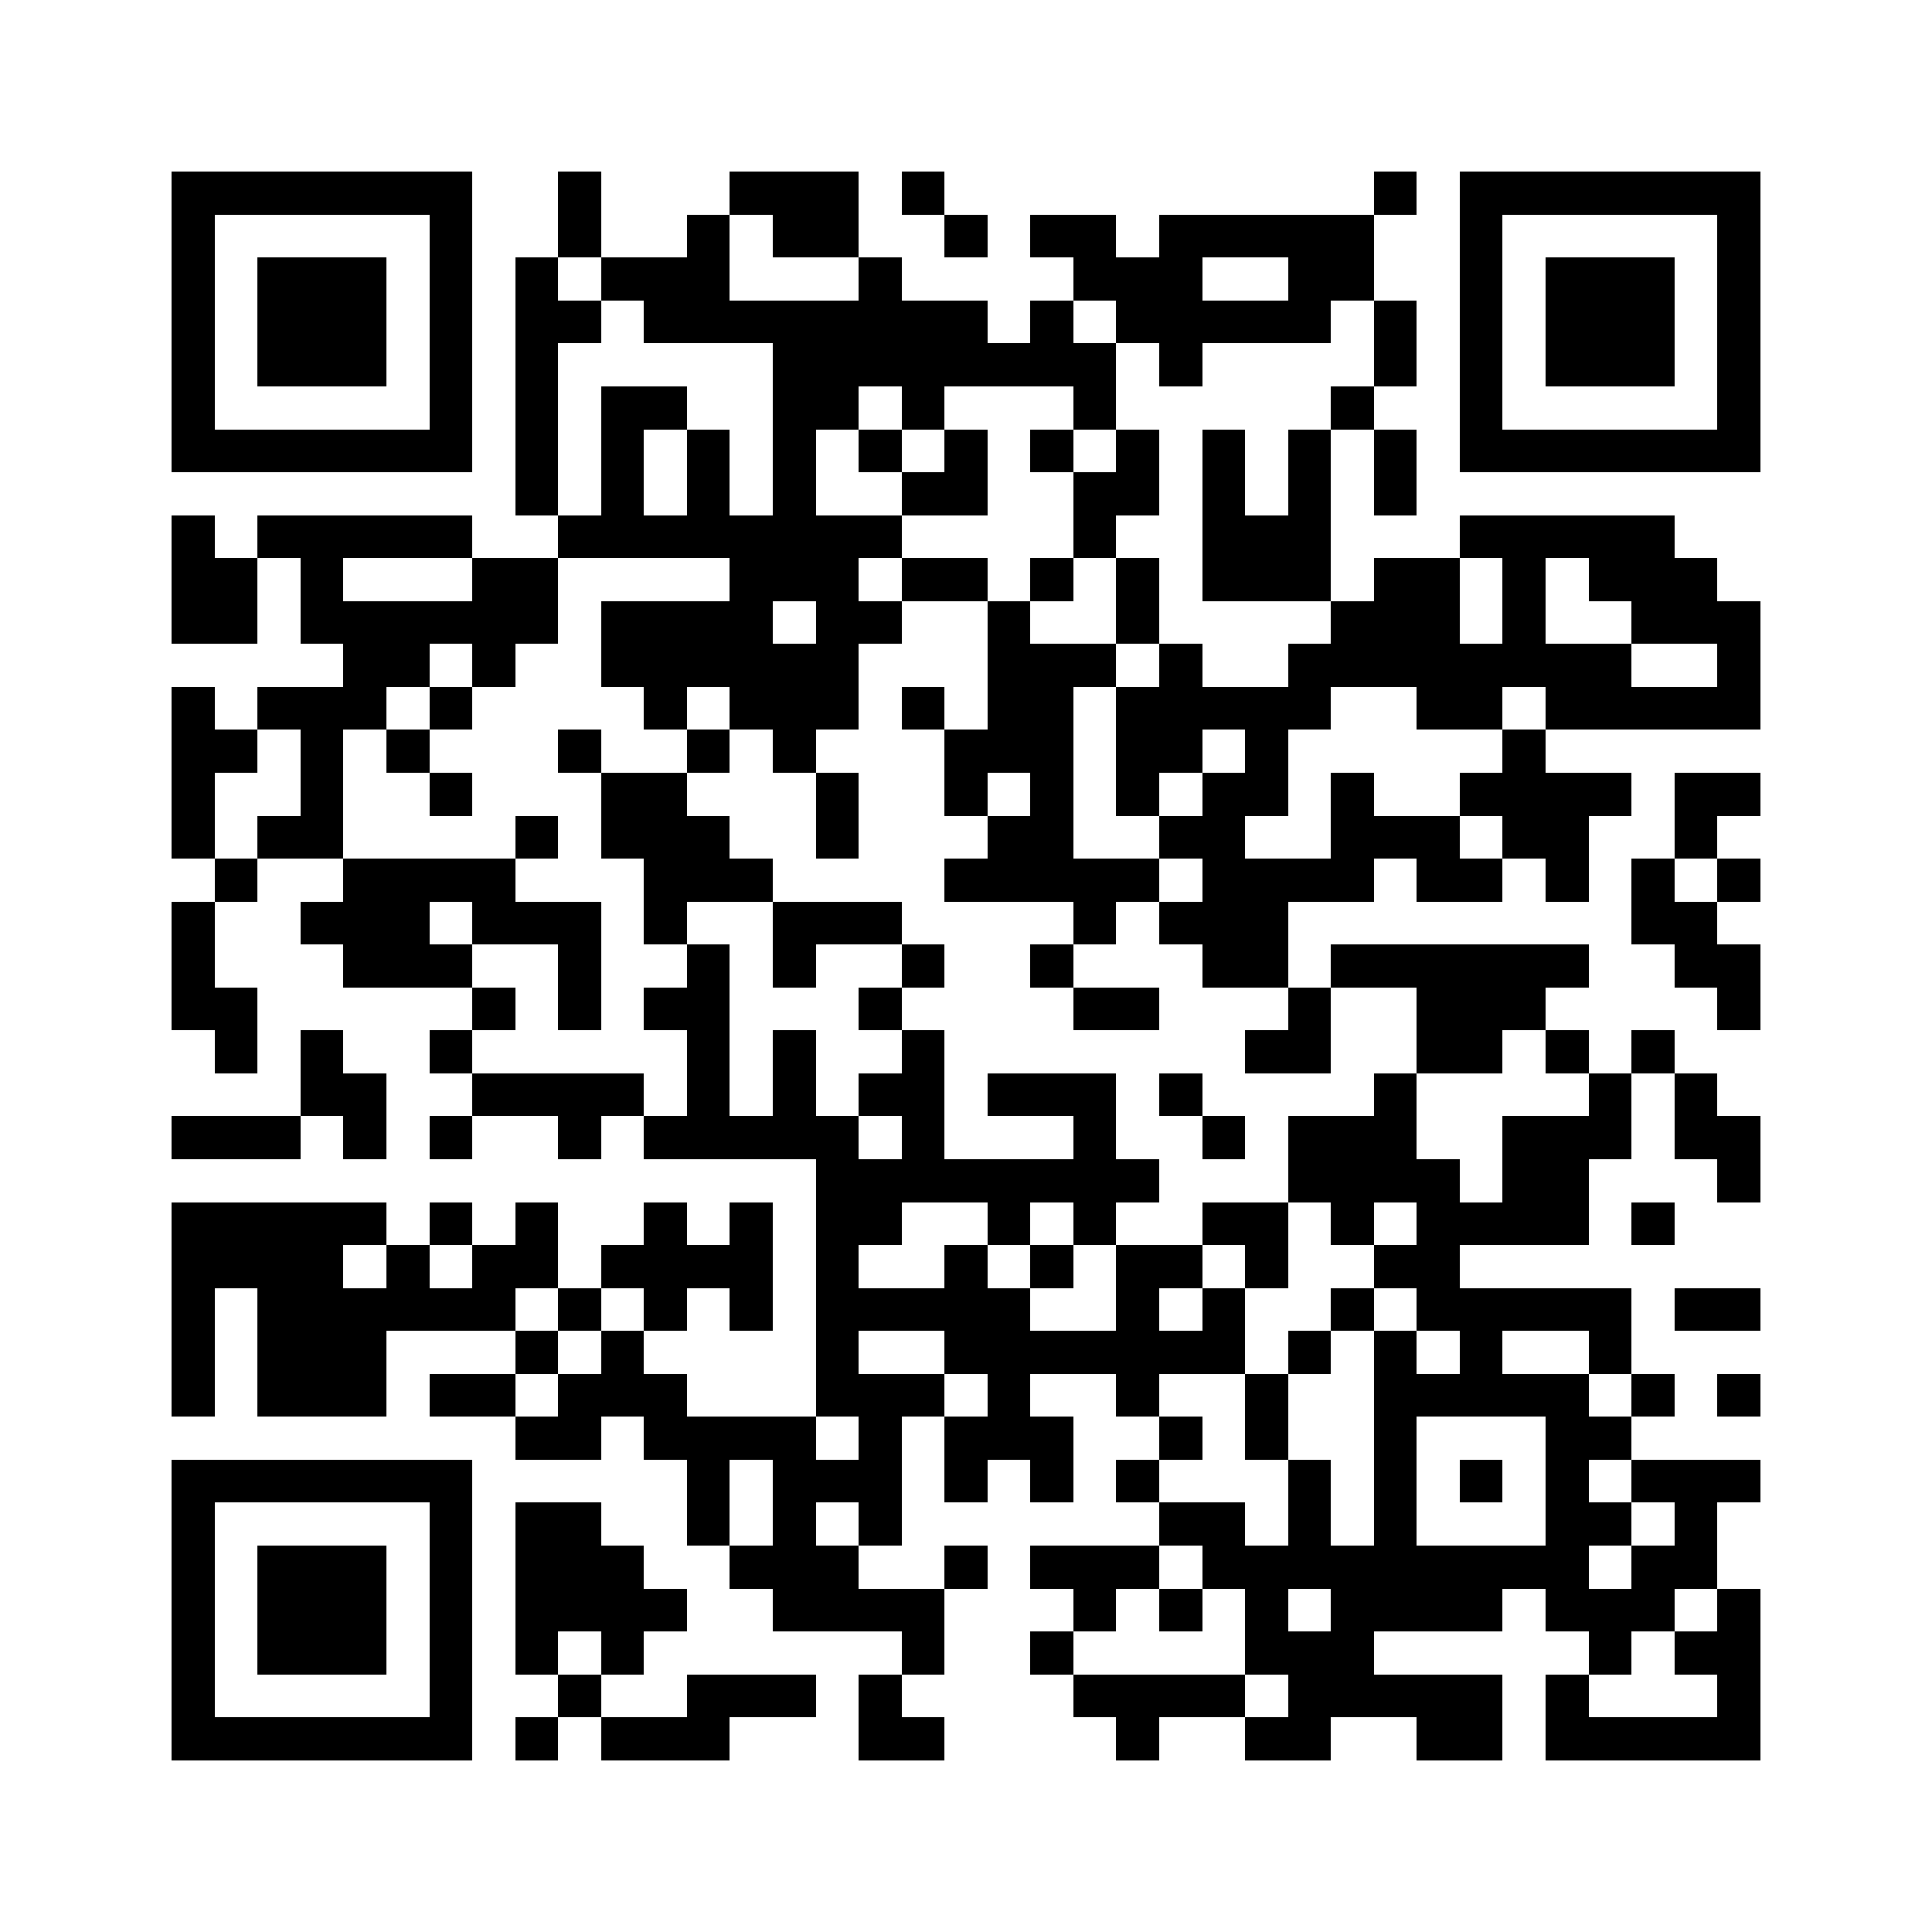 <svg xmlns="http://www.w3.org/2000/svg" width="150" height="150" viewBox="0 0 45 45" shape-rendering="crispEdges"><path fill="#ffffff" d="M0 0h45v45H0z"/><path stroke="#000000" d="M4 4.5h7m2 0h1m3 0h3m1 0h1m10 0h1m1 0h7M4 5.5h1m5 0h1m2 0h1m2 0h1m1 0h2m2 0h1m1 0h2m1 0h5m2 0h1m5 0h1M4 6.5h1m1 0h3m1 0h1m1 0h1m1 0h3m3 0h1m4 0h3m2 0h2m2 0h1m1 0h3m1 0h1M4 7.5h1m1 0h3m1 0h1m1 0h2m1 0h8m1 0h1m1 0h5m1 0h1m1 0h1m1 0h3m1 0h1M4 8.5h1m1 0h3m1 0h1m1 0h1m5 0h8m1 0h1m4 0h1m1 0h1m1 0h3m1 0h1M4 9.5h1m5 0h1m1 0h1m1 0h2m2 0h2m1 0h1m3 0h1m5 0h1m2 0h1m5 0h1M4 10.5h7m1 0h1m1 0h1m1 0h1m1 0h1m1 0h1m1 0h1m1 0h1m1 0h1m1 0h1m1 0h1m1 0h1m1 0h7M12 11.5h1m1 0h1m1 0h1m1 0h1m2 0h2m2 0h2m1 0h1m1 0h1m1 0h1M4 12.5h1m1 0h5m2 0h8m4 0h1m2 0h3m3 0h5M4 13.5h2m1 0h1m3 0h2m4 0h3m1 0h2m1 0h1m1 0h1m1 0h3m1 0h2m1 0h1m1 0h3M4 14.5h2m1 0h6m1 0h4m1 0h2m2 0h1m2 0h1m4 0h3m1 0h1m2 0h3M8 15.5h2m1 0h1m2 0h6m3 0h3m1 0h1m2 0h8m2 0h1M4 16.5h1m1 0h3m1 0h1m4 0h1m1 0h3m1 0h1m1 0h2m1 0h5m2 0h2m1 0h5M4 17.5h2m1 0h1m1 0h1m3 0h1m2 0h1m1 0h1m3 0h3m1 0h2m1 0h1m5 0h1M4 18.5h1m2 0h1m2 0h1m3 0h2m3 0h1m2 0h1m1 0h1m1 0h1m1 0h2m1 0h1m2 0h4m1 0h2M4 19.5h1m1 0h2m4 0h1m1 0h3m2 0h1m3 0h2m2 0h2m2 0h3m1 0h2m2 0h1M5 20.5h1m2 0h4m3 0h3m4 0h5m1 0h4m1 0h2m1 0h1m1 0h1m1 0h1M4 21.5h1m2 0h3m1 0h3m1 0h1m2 0h3m4 0h1m1 0h3m8 0h2M4 22.5h1m3 0h3m2 0h1m2 0h1m1 0h1m2 0h1m2 0h1m3 0h2m1 0h6m2 0h2M4 23.5h2m5 0h1m1 0h1m1 0h2m3 0h1m4 0h2m3 0h1m2 0h3m4 0h1M5 24.5h1m1 0h1m2 0h1m5 0h1m1 0h1m2 0h1m7 0h2m2 0h2m1 0h1m1 0h1M7 25.5h2m2 0h4m1 0h1m1 0h1m1 0h2m1 0h3m1 0h1m4 0h1m4 0h1m1 0h1M4 26.5h3m1 0h1m1 0h1m2 0h1m1 0h5m1 0h1m3 0h1m2 0h1m1 0h3m2 0h3m1 0h2M19 27.5h8m3 0h4m1 0h2m3 0h1M4 28.5h5m1 0h1m1 0h1m2 0h1m1 0h1m1 0h2m2 0h1m1 0h1m2 0h2m1 0h1m1 0h4m1 0h1M4 29.5h4m1 0h1m1 0h2m1 0h4m1 0h1m2 0h1m1 0h1m1 0h2m1 0h1m2 0h2M4 30.5h1m1 0h6m1 0h1m1 0h1m1 0h1m1 0h5m2 0h1m1 0h1m2 0h1m1 0h5m1 0h2M4 31.5h1m1 0h3m3 0h1m1 0h1m4 0h1m2 0h7m1 0h1m1 0h1m1 0h1m2 0h1M4 32.5h1m1 0h3m1 0h2m1 0h3m3 0h3m1 0h1m2 0h1m2 0h1m2 0h5m1 0h1m1 0h1M12 33.5h2m1 0h4m1 0h1m1 0h3m2 0h1m1 0h1m2 0h1m3 0h2M4 34.5h7m5 0h1m1 0h3m1 0h1m1 0h1m1 0h1m3 0h1m1 0h1m1 0h1m1 0h1m1 0h3M4 35.5h1m5 0h1m1 0h2m2 0h1m1 0h1m1 0h1m6 0h2m1 0h1m1 0h1m3 0h2m1 0h1M4 36.5h1m1 0h3m1 0h1m1 0h3m2 0h3m2 0h1m1 0h3m1 0h9m1 0h2M4 37.5h1m1 0h3m1 0h1m1 0h4m2 0h4m3 0h1m1 0h1m1 0h1m1 0h4m1 0h3m1 0h1M4 38.5h1m1 0h3m1 0h1m1 0h1m1 0h1m6 0h1m2 0h1m4 0h3m5 0h1m1 0h2M4 39.5h1m5 0h1m2 0h1m2 0h3m1 0h1m4 0h4m1 0h5m1 0h1m3 0h1M4 40.5h7m1 0h1m1 0h3m3 0h2m4 0h1m2 0h2m2 0h2m1 0h5"/></svg>
